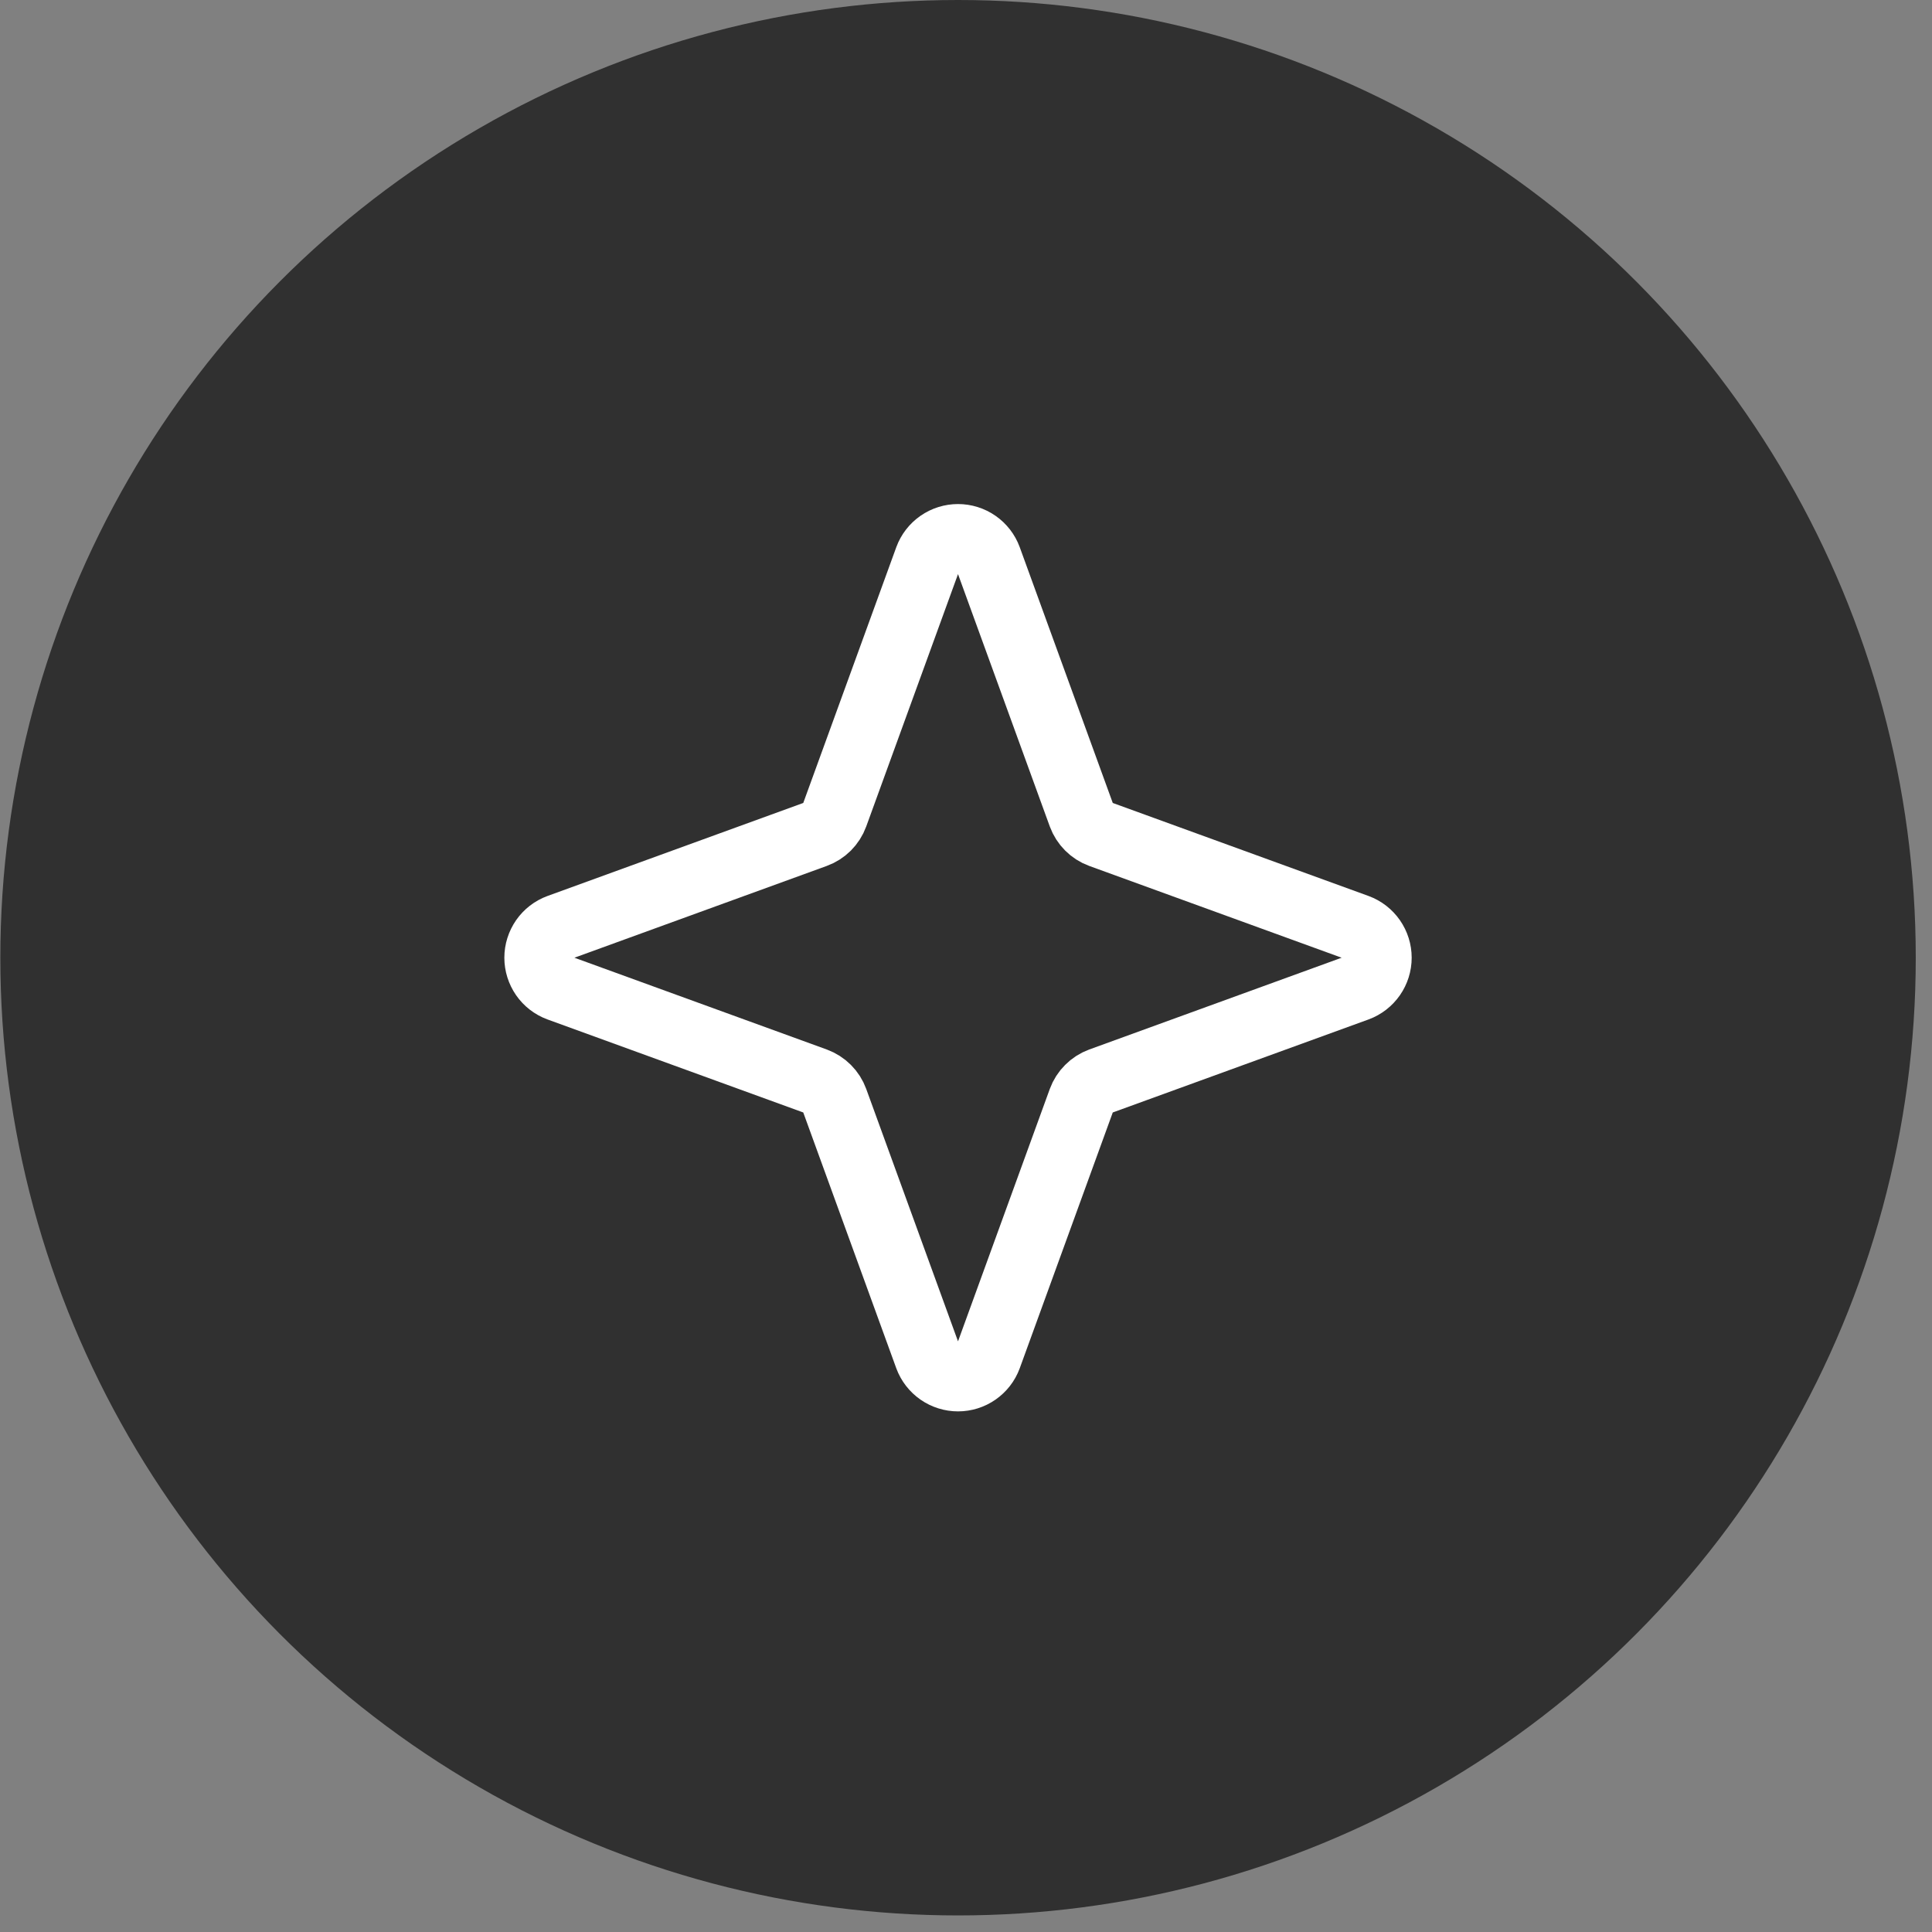 <svg width="52" height="52" viewBox="0 0 52 52" fill="none" xmlns="http://www.w3.org/2000/svg">
<rect x="0" y="0" width="52" height="52" fill="#808080" stroke="none"/>
<g id="Icon">
<circle id="Ellipse 306" cx="25.786" cy="25.777" r="25.777" fill="#303030"/>
<path id="Vector" d="M29.106 29.617L26.596 36.519C26.535 36.684 26.424 36.827 26.279 36.928C26.134 37.029 25.962 37.083 25.785 37.083C25.609 37.083 25.436 37.029 25.291 36.928C25.146 36.827 25.035 36.684 24.974 36.519L22.464 29.617C22.421 29.498 22.351 29.39 22.262 29.301C22.172 29.211 22.064 29.142 21.945 29.098L15.044 26.588C14.878 26.527 14.735 26.416 14.634 26.271C14.534 26.126 14.479 25.954 14.479 25.777C14.479 25.601 14.534 25.428 14.634 25.283C14.735 25.138 14.878 25.027 15.044 24.966L21.945 22.456C22.064 22.413 22.172 22.343 22.262 22.254C22.351 22.164 22.421 22.056 22.464 21.937L24.974 15.036C25.035 14.87 25.146 14.727 25.291 14.626C25.436 14.525 25.609 14.471 25.785 14.471C25.962 14.471 26.134 14.525 26.279 14.626C26.424 14.727 26.535 14.87 26.596 15.036L29.106 21.937C29.15 22.056 29.219 22.164 29.309 22.254C29.398 22.343 29.506 22.413 29.625 22.456L36.527 24.966C36.692 25.027 36.835 25.138 36.936 25.283C37.037 25.428 37.091 25.601 37.091 25.777C37.091 25.954 37.037 26.126 36.936 26.271C36.835 26.416 36.692 26.527 36.527 26.588L29.625 29.098C29.506 29.142 29.398 29.211 29.309 29.301C29.219 29.39 29.15 29.498 29.106 29.617V29.617Z" stroke="white" stroke-width="1.809" stroke-linecap="round" stroke-linejoin="round"/>
</g>
</svg>
